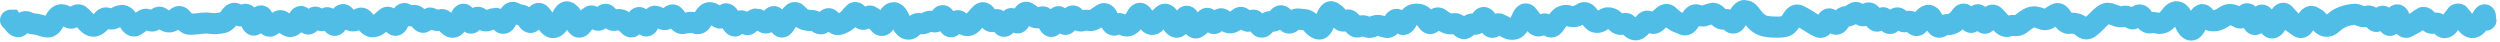 <svg width="355" height="6" viewBox="0 0 355 6" fill="none" xmlns="http://www.w3.org/2000/svg">
  <path d="M248.484 0.129C249.159 0.37 249.629 0.911 249.926 1.336C250.185 1.705 250.403 1.92 250.559 2.039C250.742 2.178 250.871 2.225 250.934 2.238C251.175 2.29 251.413 2.32 251.648 2.332C251.94 2.346 252.236 2.357 252.527 2.355C252.673 2.355 252.822 2.324 252.973 2.297C252.982 2.285 252.997 2.277 253.008 2.262C253.049 2.206 253.104 2.135 253.16 2.039C253.369 1.679 253.681 1.24 254.145 0.949C254.701 0.601 255.398 0.523 256.055 0.832C256.428 1.008 256.803 1.204 257.168 1.43C257.492 1.63 257.817 1.833 258.141 2.039C258.163 2.053 258.189 2.072 258.211 2.086C258.287 1.981 258.347 1.856 258.445 1.758C258.668 1.536 259.032 1.262 259.547 1.195C260.006 1.136 260.363 1.279 260.66 1.453C261.02 1.151 261.47 0.908 262.031 0.867C262.054 0.858 262.11 0.831 262.184 0.773L262.84 0.398C263.092 0.309 263.376 0.26 263.684 0.281C264.007 0.304 264.284 0.422 264.527 0.551C264.64 0.495 264.755 0.433 264.891 0.398C265.33 0.287 265.763 0.343 266.133 0.516C266.444 0.661 266.681 0.879 266.871 1.102C267.111 1.034 267.377 0.99 267.68 1.043C267.968 1.094 268.202 1.223 268.406 1.359C268.577 1.253 268.768 1.155 268.992 1.102C269.737 0.926 270.33 1.233 270.715 1.559C271.065 1.505 271.422 1.504 271.77 1.629C271.833 1.652 271.886 1.695 271.945 1.723C272.248 1.376 272.6 1.056 273.035 0.855L273.586 0.691C273.782 0.666 273.987 0.673 274.195 0.715C274.592 0.795 274.902 0.994 275.121 1.184C275.425 1.446 275.639 1.786 275.812 2.109C276.057 2.05 276.309 1.987 276.574 1.992C276.588 1.992 276.645 1.995 276.75 1.934C276.818 1.894 276.993 1.758 277.242 1.406L277.547 1.043C277.674 0.921 277.828 0.799 278.016 0.703C278.46 0.478 278.994 0.436 279.492 0.633C279.658 0.699 279.791 0.799 279.914 0.891C280.176 0.721 280.519 0.569 280.957 0.598C281.368 0.625 281.676 0.807 281.906 0.984C281.96 0.948 282.012 0.91 282.07 0.879C282.439 0.68 282.893 0.588 283.371 0.703C283.812 0.81 284.129 1.058 284.332 1.266C284.62 1.561 284.901 1.874 285.188 2.191C285.505 2.13 285.822 2.105 286.148 2.133C286.525 1.818 286.915 1.541 287.32 1.312C287.886 0.994 288.541 0.83 289.23 0.926L289.922 1.078C290.058 1.118 290.187 1.179 290.32 1.23C290.583 1.068 290.843 0.901 291.105 0.738L291.551 0.539C291.716 0.485 291.896 0.44 292.09 0.434C292.479 0.421 292.827 0.534 293.109 0.691C293.624 0.978 293.945 1.446 294.152 1.805C294.479 1.801 294.803 1.822 295.125 1.898C295.519 1.993 295.875 2.169 296.203 2.379C296.315 2.276 296.447 2.178 296.566 2.051C296.93 1.663 297.306 1.314 297.691 1.008L298.16 0.691C298.5 0.512 298.884 0.396 299.297 0.387L299.93 0.457L301.148 0.879L301.137 0.891L301.102 0.879L301.09 0.891C301.104 0.886 301.122 0.895 301.137 0.891H301.148C301.715 0.742 302.242 0.801 302.719 0.996C303.092 0.734 303.604 0.529 304.242 0.68C304.943 0.846 305.351 1.367 305.578 1.711C305.927 1.691 306.268 1.726 306.609 1.816C306.659 1.785 306.796 1.672 307.008 1.383C307.424 0.816 308.23 0.031 309.398 0.199L309.902 0.352C310.361 0.553 310.676 0.897 310.863 1.148C310.953 1.268 311.031 1.4 311.109 1.535C311.232 1.349 311.4 1.147 311.625 0.973C311.966 0.708 312.487 0.486 313.102 0.621C313.644 0.742 313.996 1.088 314.18 1.312C314.228 1.372 314.268 1.413 314.297 1.441C314.344 1.441 314.398 1.439 314.461 1.418C314.623 1.363 314.816 1.268 315.035 1.113C315.601 0.714 316.305 0.478 317.086 0.598C317.395 0.645 317.684 0.748 317.965 0.867C318.134 0.733 318.345 0.602 318.609 0.527C319.207 0.358 319.757 0.53 320.133 0.797C320.188 0.836 320.225 0.895 320.273 0.938C320.477 0.806 320.733 0.685 321.047 0.656C321.853 0.584 322.373 1.081 322.582 1.336L322.594 1.348C322.733 1.137 322.95 0.868 323.273 0.668C323.701 0.404 324.259 0.296 324.82 0.504C325.057 0.592 325.253 0.722 325.406 0.855L325.746 1.23L326.391 1.922L326.402 1.934C326.549 1.716 326.719 1.502 326.93 1.324C327.277 1.032 327.771 0.805 328.324 0.832L328.898 0.949L329.789 1.453C330.02 1.634 330.222 1.847 330.41 2.062C330.76 1.753 331.124 1.473 331.523 1.266C331.936 1.051 332.371 0.885 332.812 0.773C333.185 0.679 333.561 0.613 333.938 0.562C334.565 0.479 335.164 0.607 335.707 0.867C336.219 0.725 336.736 0.752 337.195 0.973C337.273 1.01 337.336 1.069 337.406 1.113C337.43 1.098 337.451 1.069 337.477 1.055C337.949 0.785 338.539 0.727 339.082 0.973C339.145 1.001 339.19 1.057 339.246 1.09C339.478 0.878 339.811 0.655 340.277 0.621C341.142 0.561 341.65 1.146 341.824 1.383C341.957 1.563 342.034 1.778 342.117 1.969C342.288 1.886 342.501 1.749 342.738 1.535L343.488 1.09C343.789 0.984 344.136 0.942 344.52 1.02C345.091 1.136 345.474 1.491 345.738 1.793C346.198 1.755 346.602 1.858 346.957 2.051C347.039 1.931 347.16 1.818 347.25 1.664L347.789 0.984C348.069 0.737 348.457 0.525 348.961 0.504C349.486 0.483 349.893 0.675 350.191 0.914L350.777 1.594L351.047 1.957L351.059 1.945C351.154 1.769 351.262 1.588 351.375 1.43C351.46 1.311 351.657 1.037 351.973 0.844C352.147 0.738 352.481 0.585 352.91 0.609C353.385 0.638 353.754 0.875 353.988 1.137C354.346 1.54 354.407 2.017 354.422 2.133L354.434 2.262V2.402L354.422 2.496C354.454 2.618 354.504 2.739 354.504 2.871C354.504 3.69 353.843 4.345 353.027 4.359C352.776 4.657 352.492 4.93 352.148 5.121C351.719 5.359 351.198 5.476 350.648 5.367C350.128 5.263 349.724 4.98 349.43 4.699C349.297 4.572 349.18 4.422 349.055 4.277C348.91 4.453 348.777 4.631 348.621 4.781C348.28 5.11 347.734 5.455 347.016 5.414C346.414 5.379 345.974 5.07 345.668 4.781C345.278 4.823 344.897 4.796 344.543 4.629C344.357 4.541 344.198 4.421 344.051 4.301C343.853 4.435 343.653 4.561 343.441 4.664C343.155 4.804 342.864 4.964 342.574 5.133C342.197 5.352 341.713 5.453 341.203 5.32C340.805 5.216 340.521 4.989 340.324 4.793C340.162 4.902 339.973 5.011 339.738 5.062C338.892 5.247 338.299 4.76 338.051 4.477C338.036 4.46 338.03 4.435 338.016 4.418C337.918 4.449 337.82 4.508 337.711 4.523C336.89 4.641 336.336 4.183 336.012 3.832C335.465 3.904 334.925 3.811 334.43 3.562C334.384 3.539 334.355 3.529 334.348 3.527H334.336C334.076 3.562 333.814 3.613 333.551 3.68C333.352 3.73 333.133 3.82 332.906 3.938C332.735 4.027 332.523 4.17 332.285 4.395C331.777 4.873 331.065 5.28 330.188 5.215C329.445 5.159 328.891 4.752 328.465 4.324C328.29 4.587 328.08 4.862 327.785 5.062C327.506 5.251 327.127 5.407 326.684 5.402C326.241 5.397 325.866 5.229 325.594 5.039C325.267 4.81 324.936 4.575 324.609 4.336C324.567 4.305 324.533 4.263 324.492 4.23C324.423 4.344 324.372 4.468 324.293 4.57C324.028 4.913 323.468 5.468 322.605 5.461C321.884 5.454 321.402 5.039 321.105 4.711C320.878 4.853 320.597 4.976 320.238 4.98C319.43 4.989 318.948 4.453 318.773 4.219C318.72 4.147 318.69 4.06 318.645 3.984C318.034 4.143 317.457 4.008 317.004 3.715C316.884 3.638 316.784 3.608 316.711 3.586C316.305 3.868 315.881 4.11 315.422 4.266C314.878 4.45 314.308 4.501 313.734 4.406C313.533 4.373 313.348 4.305 313.172 4.23C313.056 4.469 312.925 4.7 312.773 4.898C312.502 5.253 311.857 5.889 310.875 5.742C310.139 5.631 309.672 5.139 309.422 4.805C309.203 4.511 309.017 4.161 308.859 3.797C308.583 4.073 308.288 4.335 307.934 4.512C307.297 4.828 306.572 4.915 305.859 4.699C305.792 4.679 305.739 4.674 305.684 4.688C305.042 4.839 304.46 4.659 304.02 4.359C303.855 4.247 303.716 4.11 303.586 3.973C303.47 4.019 303.367 4.11 303.234 4.137C302.633 4.257 302.109 4.072 301.699 3.809C301.091 3.935 300.488 3.871 299.93 3.621C299.764 3.547 299.595 3.494 299.438 3.445C299.218 3.629 298.994 3.849 298.758 4.102C298.386 4.499 297.993 4.847 297.586 5.145C297.212 5.417 296.707 5.627 296.121 5.59C295.55 5.553 295.091 5.297 294.762 5.016C294.578 4.859 294.469 4.814 294.434 4.805C294.299 4.773 294.172 4.774 294.047 4.793C293.374 4.896 292.802 4.649 292.406 4.336C292.202 4.174 292.029 3.983 291.879 3.785C291.827 3.817 291.778 3.859 291.727 3.891C291.023 4.325 290.181 4.426 289.371 4.066C289.176 3.98 288.997 3.927 288.832 3.902C288.823 3.906 288.813 3.917 288.797 3.926C288.567 4.055 288.317 4.225 288.059 4.441C287.513 4.897 286.781 5.233 285.926 5.109C285.85 5.098 285.763 5.097 285.656 5.133C284.529 5.512 283.622 4.92 283.102 4.336C283.087 4.319 283.069 4.305 283.055 4.289C282.768 4.554 282.275 4.88 281.602 4.781C281.254 4.73 280.987 4.576 280.781 4.418C280.561 4.549 280.286 4.665 279.949 4.676C279.368 4.694 278.953 4.407 278.695 4.172C278.549 4.291 278.413 4.429 278.25 4.523C277.731 4.825 277.139 5.005 276.504 4.992V5.004C276.488 5.009 276.448 5.024 276.387 5.062C276.087 5.252 275.691 5.386 275.238 5.355C274.795 5.324 274.436 5.141 274.184 4.945C273.97 4.779 273.802 4.568 273.656 4.359C273.405 4.646 273.057 4.961 272.543 5.074C271.763 5.243 271.164 4.896 270.797 4.559C270.485 4.601 270.163 4.599 269.848 4.5C269.748 4.469 269.668 4.401 269.578 4.359C269.275 4.61 268.874 4.849 268.324 4.828C267.833 4.81 267.456 4.606 267.176 4.371C266.838 4.498 266.44 4.562 265.98 4.406C265.54 4.256 265.231 3.951 265.008 3.668C264.875 3.701 264.736 3.734 264.586 3.738C264.161 3.75 263.805 3.603 263.508 3.434C263.208 3.6 262.89 3.711 262.535 3.773V3.785C262.506 3.818 262.468 3.876 262.418 3.949C262.19 4.283 261.601 5 260.602 4.934C260.337 4.916 260.11 4.833 259.91 4.734C259.82 4.822 259.747 4.929 259.641 5.004C259.101 5.383 258.377 5.528 257.672 5.203C257.288 5.025 256.907 4.807 256.535 4.57C256.221 4.371 255.9 4.178 255.586 3.984C255.547 3.96 255.508 3.937 255.469 3.914C255.106 4.436 254.609 5.007 253.852 5.191C253.423 5.296 252.989 5.353 252.551 5.355C252.204 5.358 251.855 5.349 251.508 5.332C251.105 5.313 250.699 5.253 250.301 5.168C249.727 5.044 249.208 4.785 248.754 4.441C248.44 4.204 248.166 3.905 247.898 3.586C247.71 3.9 247.468 4.256 247.09 4.488C246.756 4.693 246.312 4.824 245.824 4.746C245.363 4.673 245.017 4.439 244.793 4.23V4.219C244.032 4.235 243.434 3.893 243 3.48C242.761 3.56 242.53 3.663 242.285 3.715C241.927 3.79 241.576 3.778 241.23 3.727C241.036 4.042 240.797 4.391 240.445 4.641C239.939 4.999 239.251 5.166 238.547 4.887C238.227 4.759 237.906 4.628 237.586 4.5C237.217 4.353 236.898 4.128 236.602 3.879C236.496 3.973 236.392 4.073 236.285 4.172C235.964 4.471 235.491 4.776 234.879 4.816C234.624 4.833 234.392 4.785 234.176 4.723C233.795 5.148 233.314 5.574 232.641 5.695C231.699 5.863 230.978 5.405 230.496 4.922C230.201 4.971 229.895 4.973 229.582 4.887C229.074 4.746 228.686 4.451 228.41 4.16C228.397 4.146 228.375 4.137 228.363 4.125C227.822 4.511 227.145 4.772 226.371 4.641C225.631 4.513 225.123 4.012 224.742 3.539C224.54 3.625 224.334 3.717 224.121 3.773C223.555 3.923 222.991 3.872 222.445 3.703C222.437 3.711 222.432 3.728 222.422 3.738C222.348 3.817 222.249 3.945 222.129 4.137C221.914 4.479 221.518 5.006 220.852 5.227C220.221 5.434 219.663 5.281 219.246 5.027C218.956 5.132 218.637 5.209 218.285 5.168C217.719 5.101 217.273 4.811 216.961 4.523C216.927 4.492 216.901 4.451 216.867 4.418C216.841 4.457 216.835 4.509 216.809 4.547C216.572 4.88 216.167 5.339 215.543 5.531C214.872 5.736 214.181 5.681 213.551 5.414C213.33 5.32 213.132 5.18 212.918 5.062C212.752 5.171 212.557 5.277 212.32 5.332C211.807 5.451 211.325 5.329 210.961 5.109C210.763 4.989 210.61 4.825 210.469 4.664C210.128 4.848 209.744 4.971 209.32 4.934C209.005 5.229 208.547 5.548 207.914 5.555C207.2 5.562 206.684 5.189 206.367 4.863C205.899 4.896 205.439 4.869 204.996 4.711C204.754 4.624 204.525 4.501 204.305 4.371C203.997 4.624 203.586 4.867 203.027 4.84C202.095 4.795 201.575 4.09 201.363 3.762C201.294 3.654 201.229 3.587 201.188 3.539C201.145 3.597 201.104 3.685 201.047 3.785C200.923 4.001 200.744 4.249 200.508 4.465C200.268 4.683 199.891 4.927 199.383 4.969C199.004 5 198.697 4.892 198.434 4.758C198.36 4.827 198.306 4.92 198.223 4.98C197.777 5.304 197.159 5.512 196.477 5.332C196.171 5.252 195.868 5.169 195.562 5.098L195.586 5.109H195.609C194.928 5.448 194.189 5.464 193.5 5.18C192.988 5.382 192.431 5.39 191.906 5.145C191.545 4.975 191.276 4.717 191.062 4.465C190.765 4.504 190.451 4.489 190.137 4.383C189.838 4.281 189.593 4.113 189.387 3.938C189.257 4.232 189.121 4.519 188.941 4.758C188.667 5.122 187.959 5.824 186.902 5.566C186.147 5.381 185.569 4.892 185.145 4.383C185.105 4.335 185.074 4.3 185.051 4.277C184.84 4.26 184.629 4.243 184.418 4.219C183.978 4.622 183.238 4.971 182.391 4.641C182.132 4.539 181.924 4.382 181.746 4.219C181.459 4.381 181.135 4.49 180.762 4.512C180.477 4.872 179.823 5.484 178.852 5.32C178.224 5.214 177.831 4.804 177.574 4.477C177.348 4.506 177.114 4.528 176.871 4.477C176.624 4.424 176.409 4.319 176.215 4.207C175.848 4.453 175.435 4.666 174.949 4.723C174.404 4.785 173.925 4.646 173.508 4.43C173.195 4.655 172.794 4.867 172.266 4.828C171.975 4.806 171.729 4.709 171.516 4.594C171.275 4.833 171.013 5.048 170.719 5.215C170.363 5.416 169.912 5.527 169.43 5.426C168.981 5.331 168.656 5.083 168.445 4.875C168.432 4.861 168.424 4.842 168.41 4.828C168.074 5.109 167.61 5.404 166.98 5.355C166.283 5.3 165.795 4.896 165.504 4.57C165.401 4.455 165.311 4.326 165.223 4.195C164.962 4.473 164.606 4.772 164.109 4.898C163.434 5.068 162.816 4.866 162.375 4.547C162.228 4.44 162.11 4.3 161.977 4.172C161.714 4.482 161.407 4.764 161.027 4.945C160.311 5.286 159.569 5.235 158.918 4.922C158.681 5.015 158.409 5.084 158.109 5.062C157.666 5.03 157.307 4.848 157.055 4.652C156.78 4.439 156.575 4.161 156.41 3.891C155.823 4.298 155.093 4.53 154.289 4.348C154.26 4.341 154.23 4.339 154.172 4.359C153.649 4.548 153.11 4.507 152.625 4.301C152.612 4.315 152.615 4.345 152.602 4.359C152.363 4.616 151.876 4.998 151.172 4.957C150.905 4.941 150.683 4.855 150.492 4.758C150.3 4.937 150.037 5.119 149.684 5.203C148.934 5.38 148.356 5.027 148.055 4.734C147.823 4.508 147.66 4.241 147.551 4.02C147.171 4.042 146.788 3.996 146.414 3.855C146.309 3.816 146.211 3.751 146.109 3.703C146.069 3.769 146.049 3.851 146.004 3.914C145.848 4.132 145.558 4.455 145.102 4.641C144.688 4.808 144.281 4.765 143.906 4.641C143.69 4.862 143.34 5.143 142.828 5.215C142.225 5.299 141.741 5.056 141.434 4.805C141.335 4.724 141.276 4.612 141.199 4.523C140.771 4.601 140.367 4.53 140.027 4.359C139.812 4.25 139.631 4.103 139.477 3.949C139.049 4.504 138.311 5.195 137.238 5.121C136.852 5.094 136.505 4.977 136.195 4.816C136.126 4.877 136.068 4.962 135.984 5.016C135.514 5.316 134.894 5.403 134.309 5.133C133.919 4.952 133.677 4.658 133.523 4.441C133.112 4.618 132.662 4.667 132.199 4.535C131.737 4.782 131.224 4.91 130.676 4.863C130.414 5.132 130.068 5.406 129.609 5.543C129.045 5.711 128.478 5.637 128.004 5.391C127.563 5.161 127.241 4.807 127.008 4.488C126.939 4.394 126.896 4.275 126.832 4.172C126.803 4.214 126.794 4.272 126.762 4.312C126.597 4.52 126.334 4.787 125.953 4.957C125.523 5.148 125.029 5.164 124.57 4.992C124.163 4.839 123.889 4.568 123.715 4.359C123.611 4.235 123.485 4.145 123.387 4.043C123.002 4.23 122.526 4.333 121.98 4.148C121.775 4.078 121.597 3.97 121.441 3.855C121.252 4.031 121.061 4.202 120.844 4.336C120.405 4.607 119.938 4.818 119.438 4.934C118.693 5.105 118.096 4.85 117.633 4.512C117.477 4.61 117.326 4.734 117.129 4.793C116.443 4.995 115.806 4.805 115.348 4.477L115.254 4.406C114.806 4.409 114.365 4.354 113.93 4.242C113.587 4.154 113.286 3.997 113.016 3.809C112.921 3.955 112.808 4.1 112.711 4.266C112.581 4.487 112.354 4.815 111.984 5.051C111.534 5.337 110.936 5.436 110.355 5.191C109.987 5.036 109.745 4.777 109.582 4.57C108.959 4.847 108.293 4.808 107.742 4.465C107.669 4.419 107.589 4.396 107.52 4.359C107.219 4.649 106.796 4.975 106.184 4.992C105.87 5.001 105.599 4.921 105.363 4.816C105.29 4.869 105.228 4.948 105.141 4.992C104.596 5.268 103.979 5.232 103.477 4.945C103.074 4.714 102.824 4.369 102.691 4.148C102.665 4.104 102.646 4.054 102.621 4.008C102.605 4.011 102.59 4.028 102.574 4.031C101.916 4.154 101.402 3.894 101.027 3.609C100.844 3.897 100.628 4.201 100.324 4.43C99.849 4.787 99.17 4.996 98.449 4.746C98.301 4.695 98.167 4.682 98.051 4.688C97.824 4.699 97.593 4.727 97.359 4.781C96.683 4.939 96.081 4.724 95.648 4.406C95.51 4.304 95.398 4.176 95.285 4.055C95.234 4.078 95.187 4.128 95.133 4.148C94.597 4.344 94.031 4.314 93.527 4.09C93.492 4.074 93.457 4.058 93.422 4.043C93.319 4.228 93.224 4.451 93.047 4.629C92.78 4.897 92.257 5.258 91.547 5.168C91.241 5.128 90.995 5.007 90.797 4.875C90.737 4.923 90.688 4.985 90.621 5.027C90.262 5.254 89.776 5.39 89.25 5.273C88.774 5.167 88.443 4.891 88.242 4.676C88.06 4.479 87.899 4.372 87.785 4.301C87.264 4.458 86.724 4.416 86.25 4.172C86.166 4.129 86.102 4.059 86.027 4.008C85.821 4.15 85.583 4.281 85.289 4.336C84.814 4.423 84.413 4.329 84.094 4.16C84.017 4.257 83.927 4.352 83.848 4.465C83.695 4.68 83.424 4.987 83.016 5.18C82.538 5.404 81.999 5.413 81.516 5.191C81.105 5.001 80.838 4.692 80.684 4.477C80.624 4.393 80.582 4.296 80.531 4.207C80.507 4.243 80.498 4.29 80.473 4.324C80.234 4.648 79.874 5.021 79.371 5.238C78.824 5.474 78.224 5.468 77.684 5.227C77.206 5.011 76.857 4.653 76.617 4.336C76.585 4.294 76.555 4.249 76.523 4.207C76.363 4.346 76.168 4.493 75.914 4.582C75.389 4.765 74.857 4.679 74.438 4.441C74.076 4.236 73.844 3.94 73.699 3.727C73.65 3.653 73.6 3.608 73.57 3.574L73.559 3.562C73.459 3.545 73.362 3.529 73.266 3.504C73.19 3.648 73.129 3.803 73.031 3.938C72.877 4.15 72.623 4.44 72.234 4.629C71.784 4.847 71.256 4.874 70.769 4.676C70.48 4.557 70.264 4.375 70.102 4.207C69.912 4.266 69.73 4.347 69.539 4.395C68.996 4.529 68.505 4.444 68.074 4.266C67.992 4.34 67.92 4.435 67.816 4.5C67.389 4.768 66.825 4.875 66.258 4.664C66.147 4.622 66.057 4.544 65.965 4.488C65.702 4.805 65.287 5.196 64.676 5.32C63.61 5.535 62.844 4.921 62.391 4.383C61.991 4.434 61.603 4.368 61.242 4.23C60.896 4.487 60.443 4.733 59.836 4.641C59.152 4.535 58.72 4.085 58.465 3.75C58.287 3.76 58.117 3.743 57.949 3.715C57.871 3.885 57.801 4.071 57.691 4.23C57.538 4.452 57.199 4.866 56.613 5.027C55.896 5.223 55.305 4.928 54.973 4.629C54.929 4.59 54.894 4.541 54.855 4.5C54.83 4.521 54.81 4.549 54.785 4.57C54.263 5.006 53.574 5.332 52.77 5.285C51.97 5.237 51.392 4.778 50.988 4.312C50.598 4.441 50.175 4.508 49.723 4.43C49.481 4.388 49.26 4.306 49.055 4.207C49.046 4.22 49.052 4.242 49.043 4.254C48.886 4.475 48.548 4.884 47.965 5.039C47.261 5.224 46.68 4.935 46.348 4.641C46.256 4.559 46.185 4.46 46.113 4.371C45.95 4.408 45.775 4.427 45.586 4.418C45.389 4.408 45.211 4.369 45.047 4.312C45.012 4.347 45.003 4.408 44.965 4.441C44.675 4.695 44.19 4.967 43.57 4.898C43.245 4.862 42.993 4.721 42.785 4.582C42.493 4.855 42.104 5.142 41.578 5.227C40.792 5.352 40.152 5.05 39.68 4.664C39.484 4.783 39.309 4.931 39.105 5.027C38.751 5.195 38.329 5.262 37.898 5.168C37.534 5.087 37.252 4.899 37.043 4.723C36.814 4.886 36.517 5.045 36.129 5.062C35.35 5.095 34.853 4.607 34.652 4.359C34.491 4.16 34.383 3.932 34.289 3.727C34.208 3.731 34.128 3.767 34.043 3.762C33.865 3.75 33.706 3.682 33.551 3.633C33.189 4.051 32.744 4.463 32.133 4.629C31.724 4.74 31.309 4.81 30.891 4.84C30.465 4.87 30.037 4.853 29.613 4.793C29.41 4.764 29.205 4.763 29.004 4.781C28.694 4.81 28.376 4.84 28.066 4.875C27.69 4.918 27.307 4.935 26.93 4.934C26.235 4.93 25.704 4.606 25.301 4.23C24.966 4.424 24.588 4.578 24.152 4.605C23.561 4.642 23.054 4.45 22.629 4.184C22.426 4.301 22.2 4.404 21.938 4.453C21.536 4.529 21.169 4.458 20.836 4.336C20.562 4.538 20.3 4.746 20.016 4.91C19.74 5.069 19.394 5.183 19.008 5.18C18.622 5.176 18.282 5.059 18.012 4.898C17.555 4.626 17.256 4.203 17.051 3.855C16.531 4.153 15.952 4.27 15.363 4.148C14.981 4.552 14.526 4.929 13.945 5.109C12.949 5.418 12.081 5.003 11.508 4.465C11.308 4.277 11.119 4.071 10.922 3.867C10.739 3.949 10.548 4.039 10.324 4.066C9.815 4.128 9.376 3.971 9.012 3.762C8.815 4.11 8.575 4.473 8.25 4.758C7.889 5.073 7.345 5.371 6.668 5.32C6.203 5.285 5.749 5.176 5.309 5.016C5.116 4.946 4.937 4.909 4.77 4.898C4.46 4.879 4.158 4.813 3.867 4.723C3.664 4.915 3.417 5.121 3.07 5.215C2.525 5.363 2.029 5.232 1.676 5.051C1.231 4.821 0.897 4.427 0.621 4.055C0.254 3.781 0 3.364 0 2.871C0 2.043 0.672 1.371 1.5 1.371H2.426L2.707 1.828C2.744 1.809 2.774 1.775 2.812 1.758C3.386 1.506 4.011 1.525 4.559 1.793C4.722 1.873 4.854 1.904 4.957 1.91C5.427 1.94 5.884 2.042 6.328 2.203C6.365 2.216 6.41 2.215 6.445 2.227C6.644 1.871 6.891 1.509 7.207 1.219C7.539 0.914 8.034 0.609 8.672 0.598L9.188 0.645C9.489 0.695 9.757 0.819 10.02 0.949C10.34 0.753 10.732 0.574 11.215 0.609C11.561 0.636 11.86 0.745 12.105 0.891L12.691 1.383L13.289 2.004L13.77 1.523C13.958 1.375 14.182 1.24 14.438 1.148C14.889 0.988 15.338 1.037 15.762 1.172C16.222 0.907 16.73 0.719 17.297 0.703C17.942 0.686 18.46 0.973 18.809 1.277C18.984 1.431 19.13 1.61 19.266 1.793L19.289 1.781L19.863 1.43C20.078 1.336 20.316 1.263 20.578 1.242C20.887 1.218 21.172 1.285 21.434 1.371C21.733 1.157 22.105 0.961 22.582 0.949C23.194 0.935 23.654 1.218 23.988 1.5C24.346 1.144 24.965 0.738 25.781 0.891C26.149 0.96 26.449 1.123 26.684 1.312L27.211 1.887L27.234 1.922C27.398 1.915 27.563 1.917 27.727 1.898C28.057 1.861 28.392 1.824 28.723 1.793C29.16 1.752 29.6 1.766 30.035 1.828C30.247 1.858 30.458 1.866 30.668 1.852C30.855 1.838 31.049 1.804 31.242 1.758C31.282 1.721 31.355 1.644 31.453 1.5C31.682 1.162 32.094 0.679 32.742 0.48C33.319 0.304 33.835 0.423 34.242 0.645C34.461 0.568 34.707 0.517 34.98 0.539C35.476 0.58 35.852 0.816 36.094 1.031L36.117 1.055C36.304 0.934 36.53 0.825 36.809 0.785C37.568 0.677 38.102 1.087 38.355 1.359C38.484 1.498 38.55 1.68 38.637 1.828C39.043 1.554 39.577 1.355 40.195 1.477C40.562 1.55 40.855 1.723 41.098 1.91C41.213 1.721 41.347 1.494 41.555 1.312C41.843 1.061 42.322 0.79 42.938 0.855C43.313 0.897 43.597 1.078 43.816 1.242C43.932 1.169 44.052 1.093 44.191 1.043C44.808 0.822 45.327 0.976 45.727 1.207C45.811 1.169 45.888 1.104 45.984 1.078C46.448 0.953 46.905 1.03 47.285 1.219L47.309 1.242C47.418 1.12 47.548 0.996 47.707 0.891C48.087 0.637 48.615 0.486 49.184 0.645C49.431 0.715 49.64 0.836 49.805 0.961L50.18 1.324L50.227 1.383C50.706 1.098 51.317 0.968 51.949 1.207C52.465 1.403 52.805 1.793 53.039 2.109C53.284 1.902 53.532 1.686 53.777 1.465L54.199 1.172C54.369 1.082 54.572 1.007 54.797 0.973C55.239 0.906 55.636 1.021 55.957 1.195C56.027 1.109 56.086 1.013 56.168 0.938C56.41 0.715 56.792 0.458 57.316 0.422C57.771 0.39 58.135 0.556 58.418 0.738C58.931 0.64 59.428 0.732 59.848 0.973C60.008 1.065 60.141 1.184 60.27 1.301C60.4 1.239 60.527 1.149 60.68 1.113C61.236 0.983 61.725 1.144 62.133 1.371C62.621 1.232 63.125 1.257 63.586 1.477C63.775 1.567 63.931 1.693 64.078 1.816C64.173 1.62 64.272 1.397 64.43 1.207C64.635 0.962 65.093 0.531 65.812 0.527C66.459 0.525 66.879 0.887 67.113 1.137C67.156 1.118 67.198 1.082 67.242 1.066C67.991 0.802 68.641 1.064 69.082 1.406C69.257 1.356 69.432 1.297 69.609 1.23L70.441 1.102C70.672 1.111 70.892 1.181 71.109 1.266C71.242 1.073 71.391 0.883 71.578 0.727C71.816 0.528 72.156 0.324 72.598 0.27C73.055 0.214 73.462 0.339 73.781 0.527C73.937 0.62 74.049 0.64 74.109 0.645C74.51 0.679 74.845 0.833 75.141 1.02C75.302 0.853 75.512 0.671 75.797 0.551C76.272 0.352 76.795 0.364 77.25 0.574C77.446 0.665 77.609 0.782 77.742 0.902L78.059 1.254L78.457 1.781C78.637 1.403 78.884 0.981 79.254 0.668C79.49 0.468 79.831 0.254 80.273 0.199C80.505 0.17 80.728 0.186 80.93 0.234L81.469 0.457L82.019 0.902C82.175 1.063 82.307 1.232 82.418 1.395C82.437 1.422 82.447 1.46 82.465 1.488C82.498 1.456 82.525 1.414 82.559 1.383L83.262 0.914C83.553 0.797 83.899 0.741 84.281 0.797C84.478 0.826 84.648 0.9 84.809 0.973C85.073 0.757 85.419 0.574 85.863 0.539C86.669 0.478 87.179 0.959 87.481 1.312C88.017 1.231 88.552 1.309 89.051 1.559C89.152 1.609 89.236 1.687 89.332 1.746C89.358 1.713 89.375 1.673 89.402 1.641C89.62 1.39 90.097 0.976 90.82 0.996C91.21 1.007 91.513 1.153 91.746 1.312C92.075 1.034 92.54 0.797 93.082 0.809L93.68 0.926L94.207 1.148C94.585 0.816 95.19 0.489 95.965 0.691C96.673 0.879 97.073 1.433 97.289 1.781C97.493 1.752 97.693 1.698 97.898 1.688C98.162 1.674 98.427 1.684 98.684 1.723C98.872 1.402 99.111 1.068 99.422 0.809C99.72 0.561 100.13 0.344 100.617 0.305L101.121 0.328L101.637 0.469C101.837 0.545 102.012 0.662 102.188 0.773C102.297 0.706 102.401 0.609 102.539 0.562C103.136 0.36 103.705 0.508 104.109 0.785C104.443 1.014 104.659 1.315 104.789 1.535C104.824 1.526 104.858 1.507 104.895 1.5C105.367 1.408 105.768 1.5 106.09 1.664C106.399 1.441 106.76 1.246 107.191 1.207L108.035 1.301L108.492 1.523C108.612 1.387 108.764 1.252 108.949 1.137C109.408 0.853 110.008 0.76 110.578 1.008C110.78 1.095 110.934 1.227 111.07 1.348C111.119 1.284 111.162 1.21 111.211 1.148L111.82 0.598C112.091 0.426 112.431 0.298 112.84 0.293C113.257 0.288 113.606 0.415 113.883 0.586L114.504 1.137L114.703 1.348C114.889 1.393 115.068 1.419 115.242 1.418C115.658 1.414 116.037 1.527 116.391 1.676C116.69 1.418 117.092 1.166 117.645 1.16C118.347 1.153 118.817 1.541 119.121 1.863C119.168 1.839 119.223 1.824 119.273 1.793C119.361 1.739 119.535 1.578 119.789 1.219L120.457 0.574C120.778 0.367 121.2 0.226 121.723 0.305C122.227 0.381 122.588 0.653 122.848 0.926C122.972 0.884 123.092 0.814 123.234 0.797C123.563 0.757 123.869 0.8 124.137 0.891L124.828 1.266L125.004 1.453C125.056 1.381 125.089 1.297 125.145 1.23C125.404 0.919 125.792 0.556 126.328 0.387L126.938 0.305C127.513 0.316 127.989 0.597 128.297 0.891C128.665 1.242 128.918 1.704 129.105 2.121C129.126 2.166 129.145 2.21 129.164 2.25C129.612 1.953 130.167 1.767 130.828 1.887C131.297 1.608 131.822 1.488 132.363 1.535C132.511 1.338 132.724 1.103 133.031 0.938C133.55 0.659 134.16 0.66 134.684 0.938C135.009 1.111 135.215 1.367 135.363 1.57L135.375 1.559C136.17 1.264 136.841 1.574 137.273 1.934C137.586 1.542 137.899 1.18 138.234 0.867C138.447 0.668 138.766 0.443 139.184 0.352C139.625 0.256 140.048 0.34 140.402 0.516C140.796 0.711 141.067 1.023 141.27 1.312C141.617 1.267 141.952 1.299 142.254 1.43C142.343 1.468 142.421 1.522 142.5 1.57C142.688 1.419 142.929 1.257 143.238 1.184C143.551 1.11 143.826 1.145 144.07 1.207C144.212 1.001 144.375 0.795 144.586 0.633C144.874 0.413 145.298 0.219 145.816 0.246C146.069 0.26 146.294 0.322 146.484 0.41L146.965 0.715L147.422 1.02C147.75 0.902 148.109 0.864 148.477 0.949C148.773 1.018 149.009 1.158 149.203 1.301C149.408 1.126 149.681 0.953 150.047 0.891C150.554 0.804 150.945 0.981 151.242 1.172C151.348 1.091 151.457 1 151.594 0.938C152.049 0.729 152.574 0.715 153.047 0.914C153.348 1.042 153.563 1.242 153.727 1.418C154.061 1.361 154.392 1.364 154.734 1.418C155.068 1.179 155.405 0.951 155.742 0.738L156.258 0.504C156.451 0.45 156.664 0.429 156.891 0.445C157.335 0.478 157.693 0.659 157.945 0.855C158.308 1.138 158.537 1.537 158.719 1.887C158.795 1.879 158.874 1.851 158.953 1.852C159.268 1.854 159.548 1.943 159.809 2.051C159.861 1.968 159.94 1.867 160.008 1.734C160.122 1.513 160.272 1.264 160.477 1.043C160.681 0.824 161.031 0.531 161.531 0.434C162.689 0.208 163.356 1.113 163.559 1.43C163.578 1.461 163.61 1.483 163.629 1.512C163.83 1.308 164.035 1.119 164.25 0.949C164.507 0.746 164.875 0.552 165.34 0.527C165.814 0.503 166.219 0.666 166.512 0.867C166.77 1.045 166.982 1.267 167.145 1.5C167.171 1.468 167.186 1.425 167.215 1.395C167.476 1.121 168.013 0.721 168.762 0.832C169.425 0.931 169.811 1.378 169.98 1.605C170.012 1.648 170.022 1.703 170.051 1.746C170.354 1.445 170.793 1.107 171.434 1.113C171.849 1.117 172.185 1.264 172.453 1.441C172.631 1.342 172.833 1.251 173.062 1.207C173.74 1.079 174.281 1.352 174.668 1.652L174.691 1.629L175.324 1.184C175.583 1.058 175.891 0.969 176.238 0.973C176.74 0.978 177.124 1.203 177.434 1.43C177.892 1.313 178.378 1.338 178.828 1.57C178.99 1.654 179.11 1.789 179.238 1.898C179.548 1.703 179.908 1.593 180.328 1.57L180.34 1.547L180.633 1.242C181.006 0.919 181.589 0.619 182.344 0.809C182.77 0.916 183.081 1.158 183.316 1.406C183.686 1.25 184.105 1.159 184.57 1.219L185.449 1.312C186.064 1.357 186.541 1.658 186.938 1.992C187.094 1.599 187.292 1.205 187.559 0.891C187.74 0.677 188.038 0.388 188.484 0.246C188.738 0.166 188.995 0.148 189.234 0.176L189.902 0.387L190.664 0.938C190.808 1.067 190.921 1.226 191.051 1.371C191.423 1.309 191.81 1.332 192.188 1.5C192.567 1.668 192.837 1.945 193.055 2.203C193.53 2.112 194.007 2.172 194.473 2.367C195.026 2.135 195.623 2.035 196.242 2.18C196.372 2.21 196.499 2.253 196.629 2.285C196.865 1.922 197.35 1.312 198.199 1.254C198.54 1.231 198.82 1.327 199.066 1.441C199.393 1.085 199.8 0.757 200.332 0.621C200.898 0.477 201.478 0.485 202.043 0.633C202.516 0.758 202.887 1.032 203.203 1.336C203.333 1.262 203.468 1.184 203.625 1.137C204.208 0.962 204.74 1.085 205.148 1.312L205.512 1.57L206.004 1.887C206.088 1.917 206.143 1.907 206.191 1.898C206.865 1.776 207.431 1.989 207.891 2.285C208.237 2.063 208.642 1.912 209.109 1.91C209.249 1.708 209.445 1.452 209.742 1.266C210.153 1.008 210.705 0.899 211.266 1.09C211.741 1.253 212.048 1.575 212.215 1.793C212.256 1.848 212.283 1.912 212.32 1.969C212.348 1.962 212.374 1.939 212.402 1.934C212.708 1.872 213.001 1.884 213.27 1.945L214.008 2.262L214.488 2.543C214.535 2.447 214.605 2.329 214.664 2.18C214.765 1.926 214.894 1.666 215.051 1.43C215.195 1.212 215.455 0.877 215.871 0.668C216.375 0.417 216.951 0.426 217.453 0.68C217.663 0.786 217.834 0.918 217.969 1.055L218.273 1.43L218.73 2.004C218.999 1.922 219.292 1.87 219.609 1.91C219.742 1.927 219.854 2.002 219.973 2.039C220.292 1.629 220.658 1.24 221.133 0.996L221.66 0.797C222.191 0.647 222.749 0.661 223.301 0.867H223.359C223.513 0.826 223.692 0.751 223.898 0.621C224.45 0.275 225.15 0.178 225.809 0.48C226.344 0.727 226.688 1.17 226.91 1.512C227.273 1.275 227.686 1.087 228.152 1.043L228.762 1.066L229.301 1.207C229.712 1.36 230.045 1.625 230.344 1.898C230.697 1.827 231.065 1.806 231.434 1.934C231.76 2.047 232.012 2.253 232.23 2.449C232.472 2.137 232.83 1.764 233.367 1.594C233.827 1.448 234.252 1.505 234.621 1.641C234.837 1.448 235.048 1.257 235.266 1.078C235.656 0.757 236.239 0.481 236.93 0.586C237.249 0.635 237.522 0.756 237.75 0.902L238.301 1.383L238.699 1.723C238.774 1.753 238.847 1.787 238.922 1.816C239.112 1.52 239.35 1.204 239.684 0.973C240.078 0.699 240.573 0.552 241.09 0.621L241.617 0.762L241.664 0.785H241.676C241.894 0.739 242.121 0.662 242.355 0.562L243.117 0.387C243.381 0.376 243.652 0.425 243.914 0.516C244.385 0.68 244.743 0.977 245.004 1.266C245.251 1.267 245.477 1.303 245.695 1.371C245.829 1.146 245.988 0.928 246.164 0.738C246.474 0.405 247.006 -0.003 247.746 0L248.484 0.129ZM345.879 4.746L345.902 4.758C346.006 4.758 346.099 4.737 346.172 4.711C346.078 4.745 345.974 4.726 345.879 4.746ZM244.91 4.23C244.961 4.237 245.012 4.237 245.062 4.23C245.004 4.239 244.944 4.215 244.887 4.219L244.91 4.23ZM103.441 2.578C103.432 2.59 103.43 2.601 103.43 2.602C103.45 2.57 103.487 2.544 103.512 2.508L103.441 2.578ZM180.457 1.547L180.434 1.559C180.527 1.558 180.628 1.523 180.727 1.535C180.637 1.524 180.539 1.529 180.457 1.547Z" fill="#50BDE7"/>
</svg>
